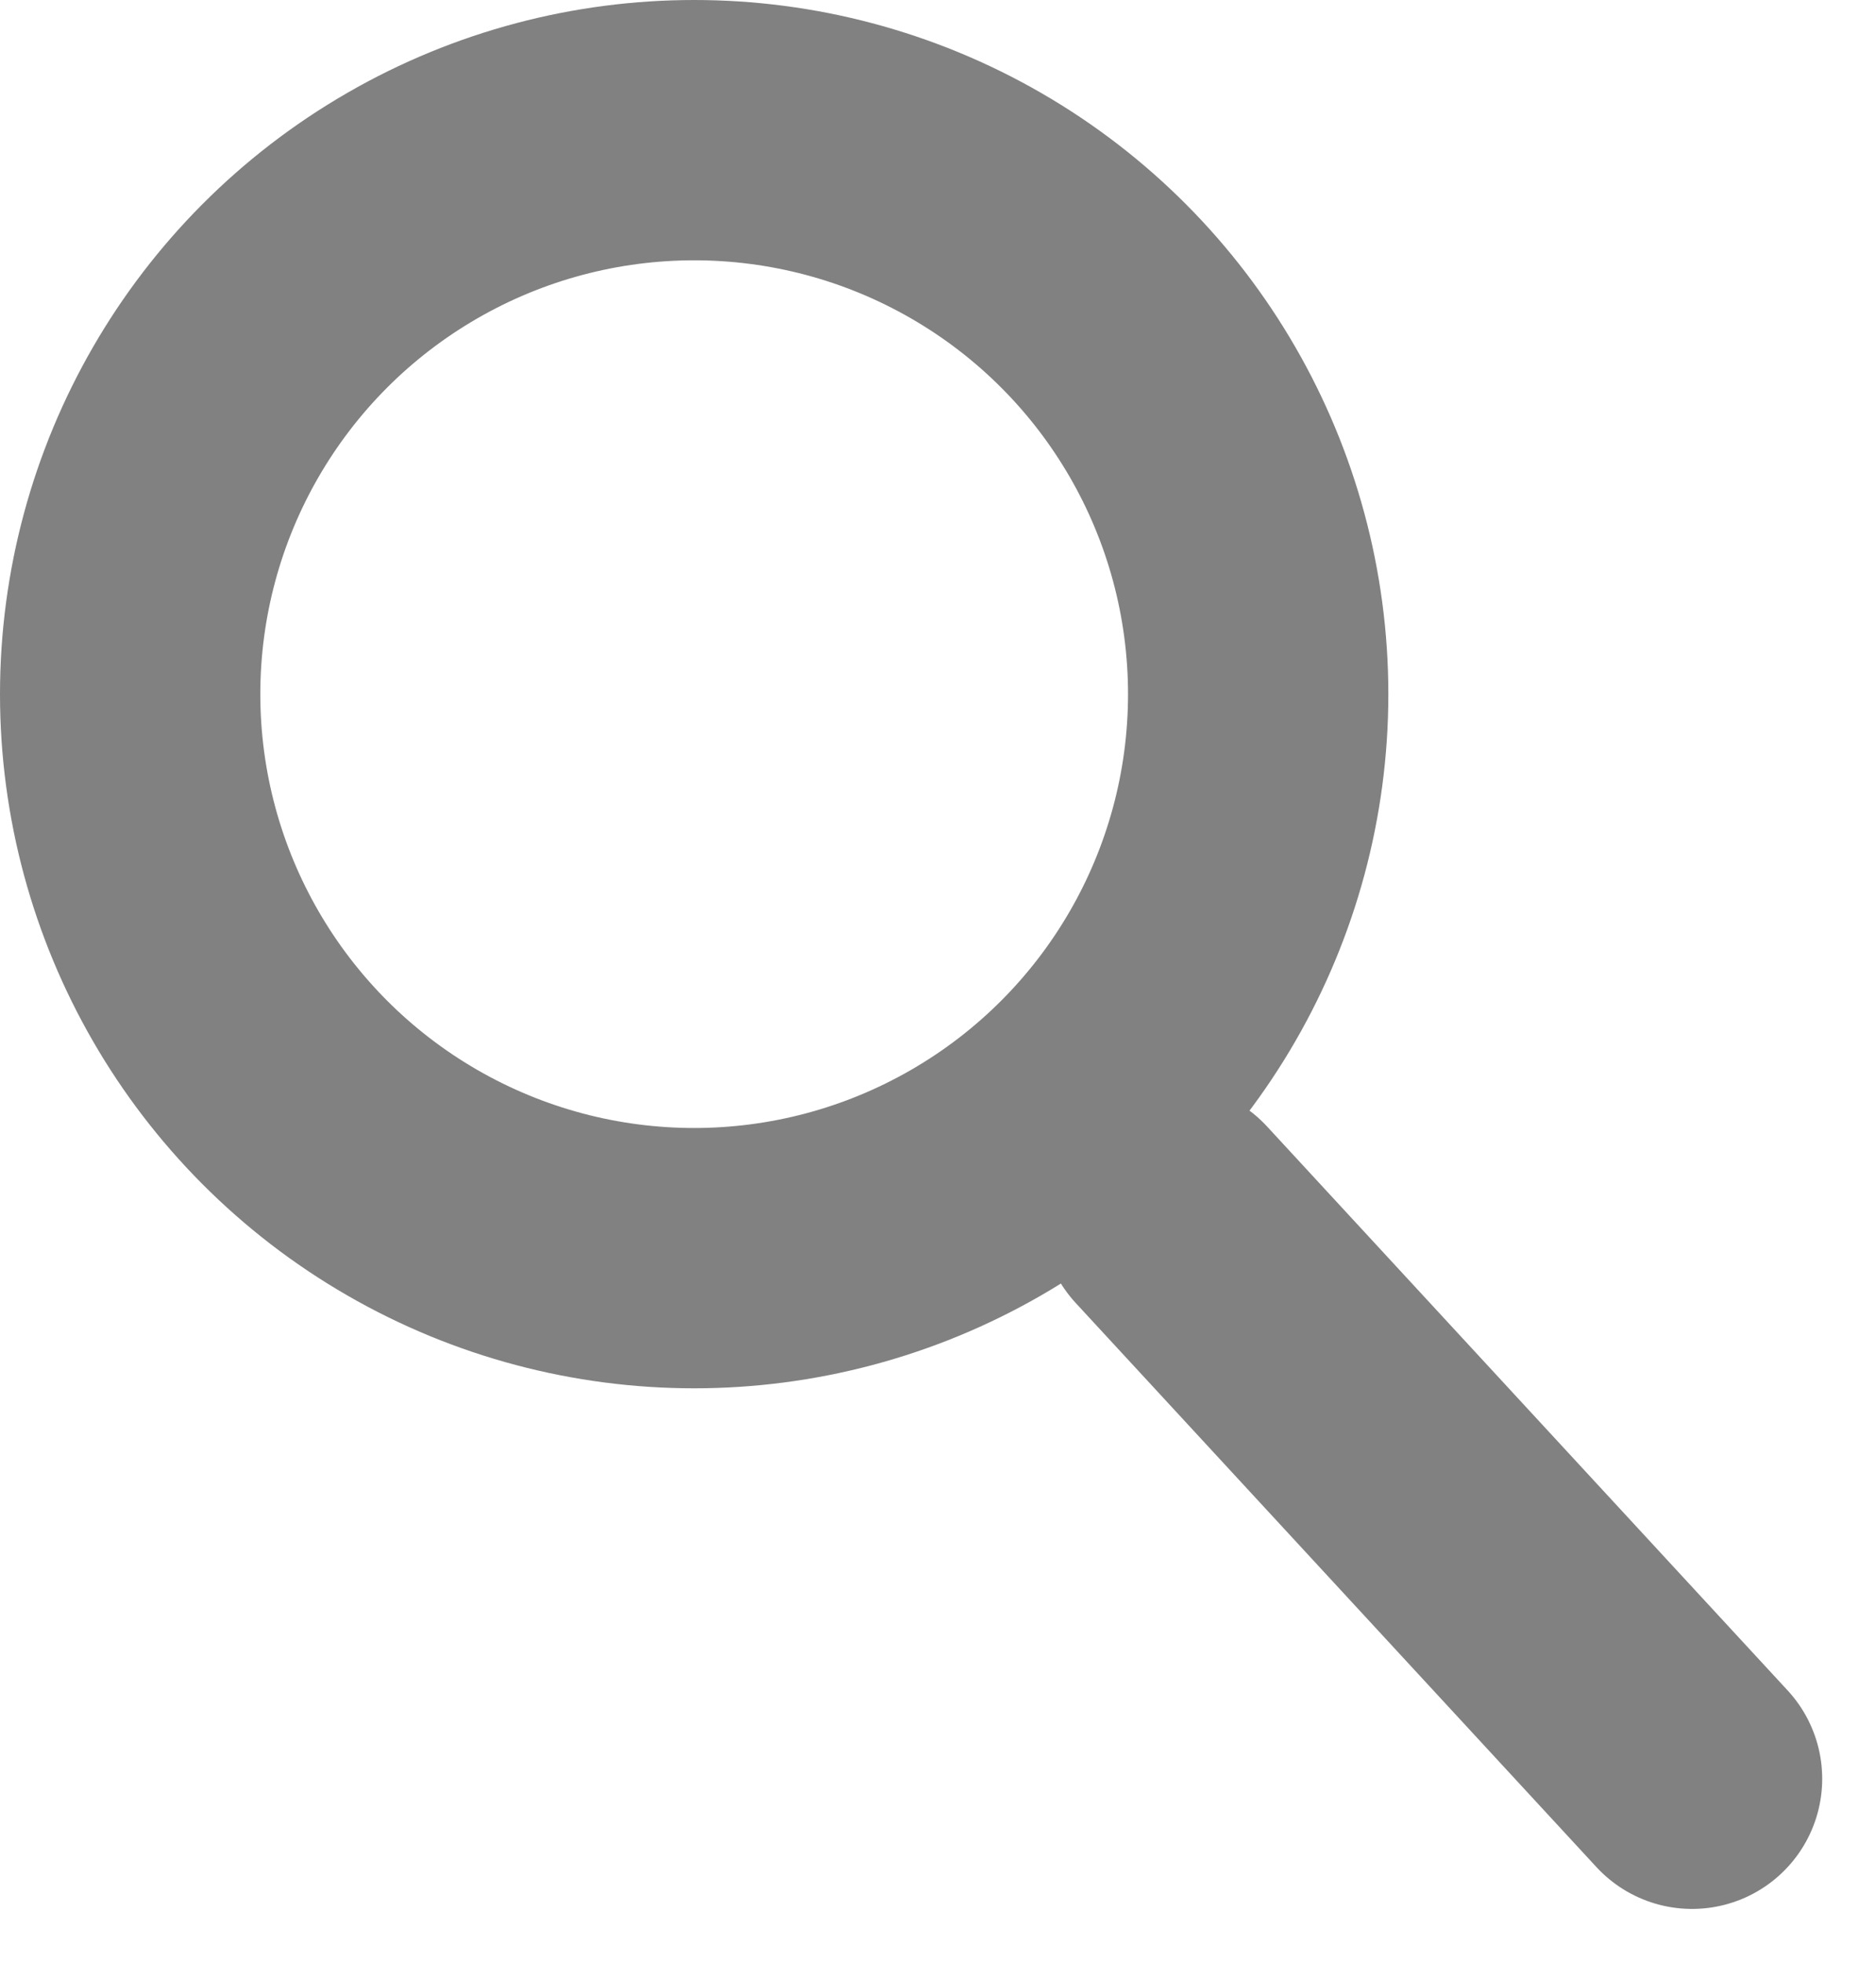 <svg xmlns="http://www.w3.org/2000/svg" width="21.62" height="22.62" viewBox="0 0 21.62 22.62">
  <g id="그룹_18" data-name="그룹 18" transform="translate(-879 -409.5)">
    <g id="타원_2" data-name="타원 2" transform="translate(879 409.5)" fill="none" stroke="#818181" stroke-width="3">
      <circle cx="8" cy="8" r="8" stroke="none"/>
      <circle cx="8" cy="8" r="6.5" fill="none"/>
    </g>
    <line id="선_13" data-name="선 13" x2="6" y2="6.5" transform="translate(892.5 423.5)" fill="none" stroke="#818181" stroke-linecap="round" stroke-width="3"/>
  </g>
</svg>
